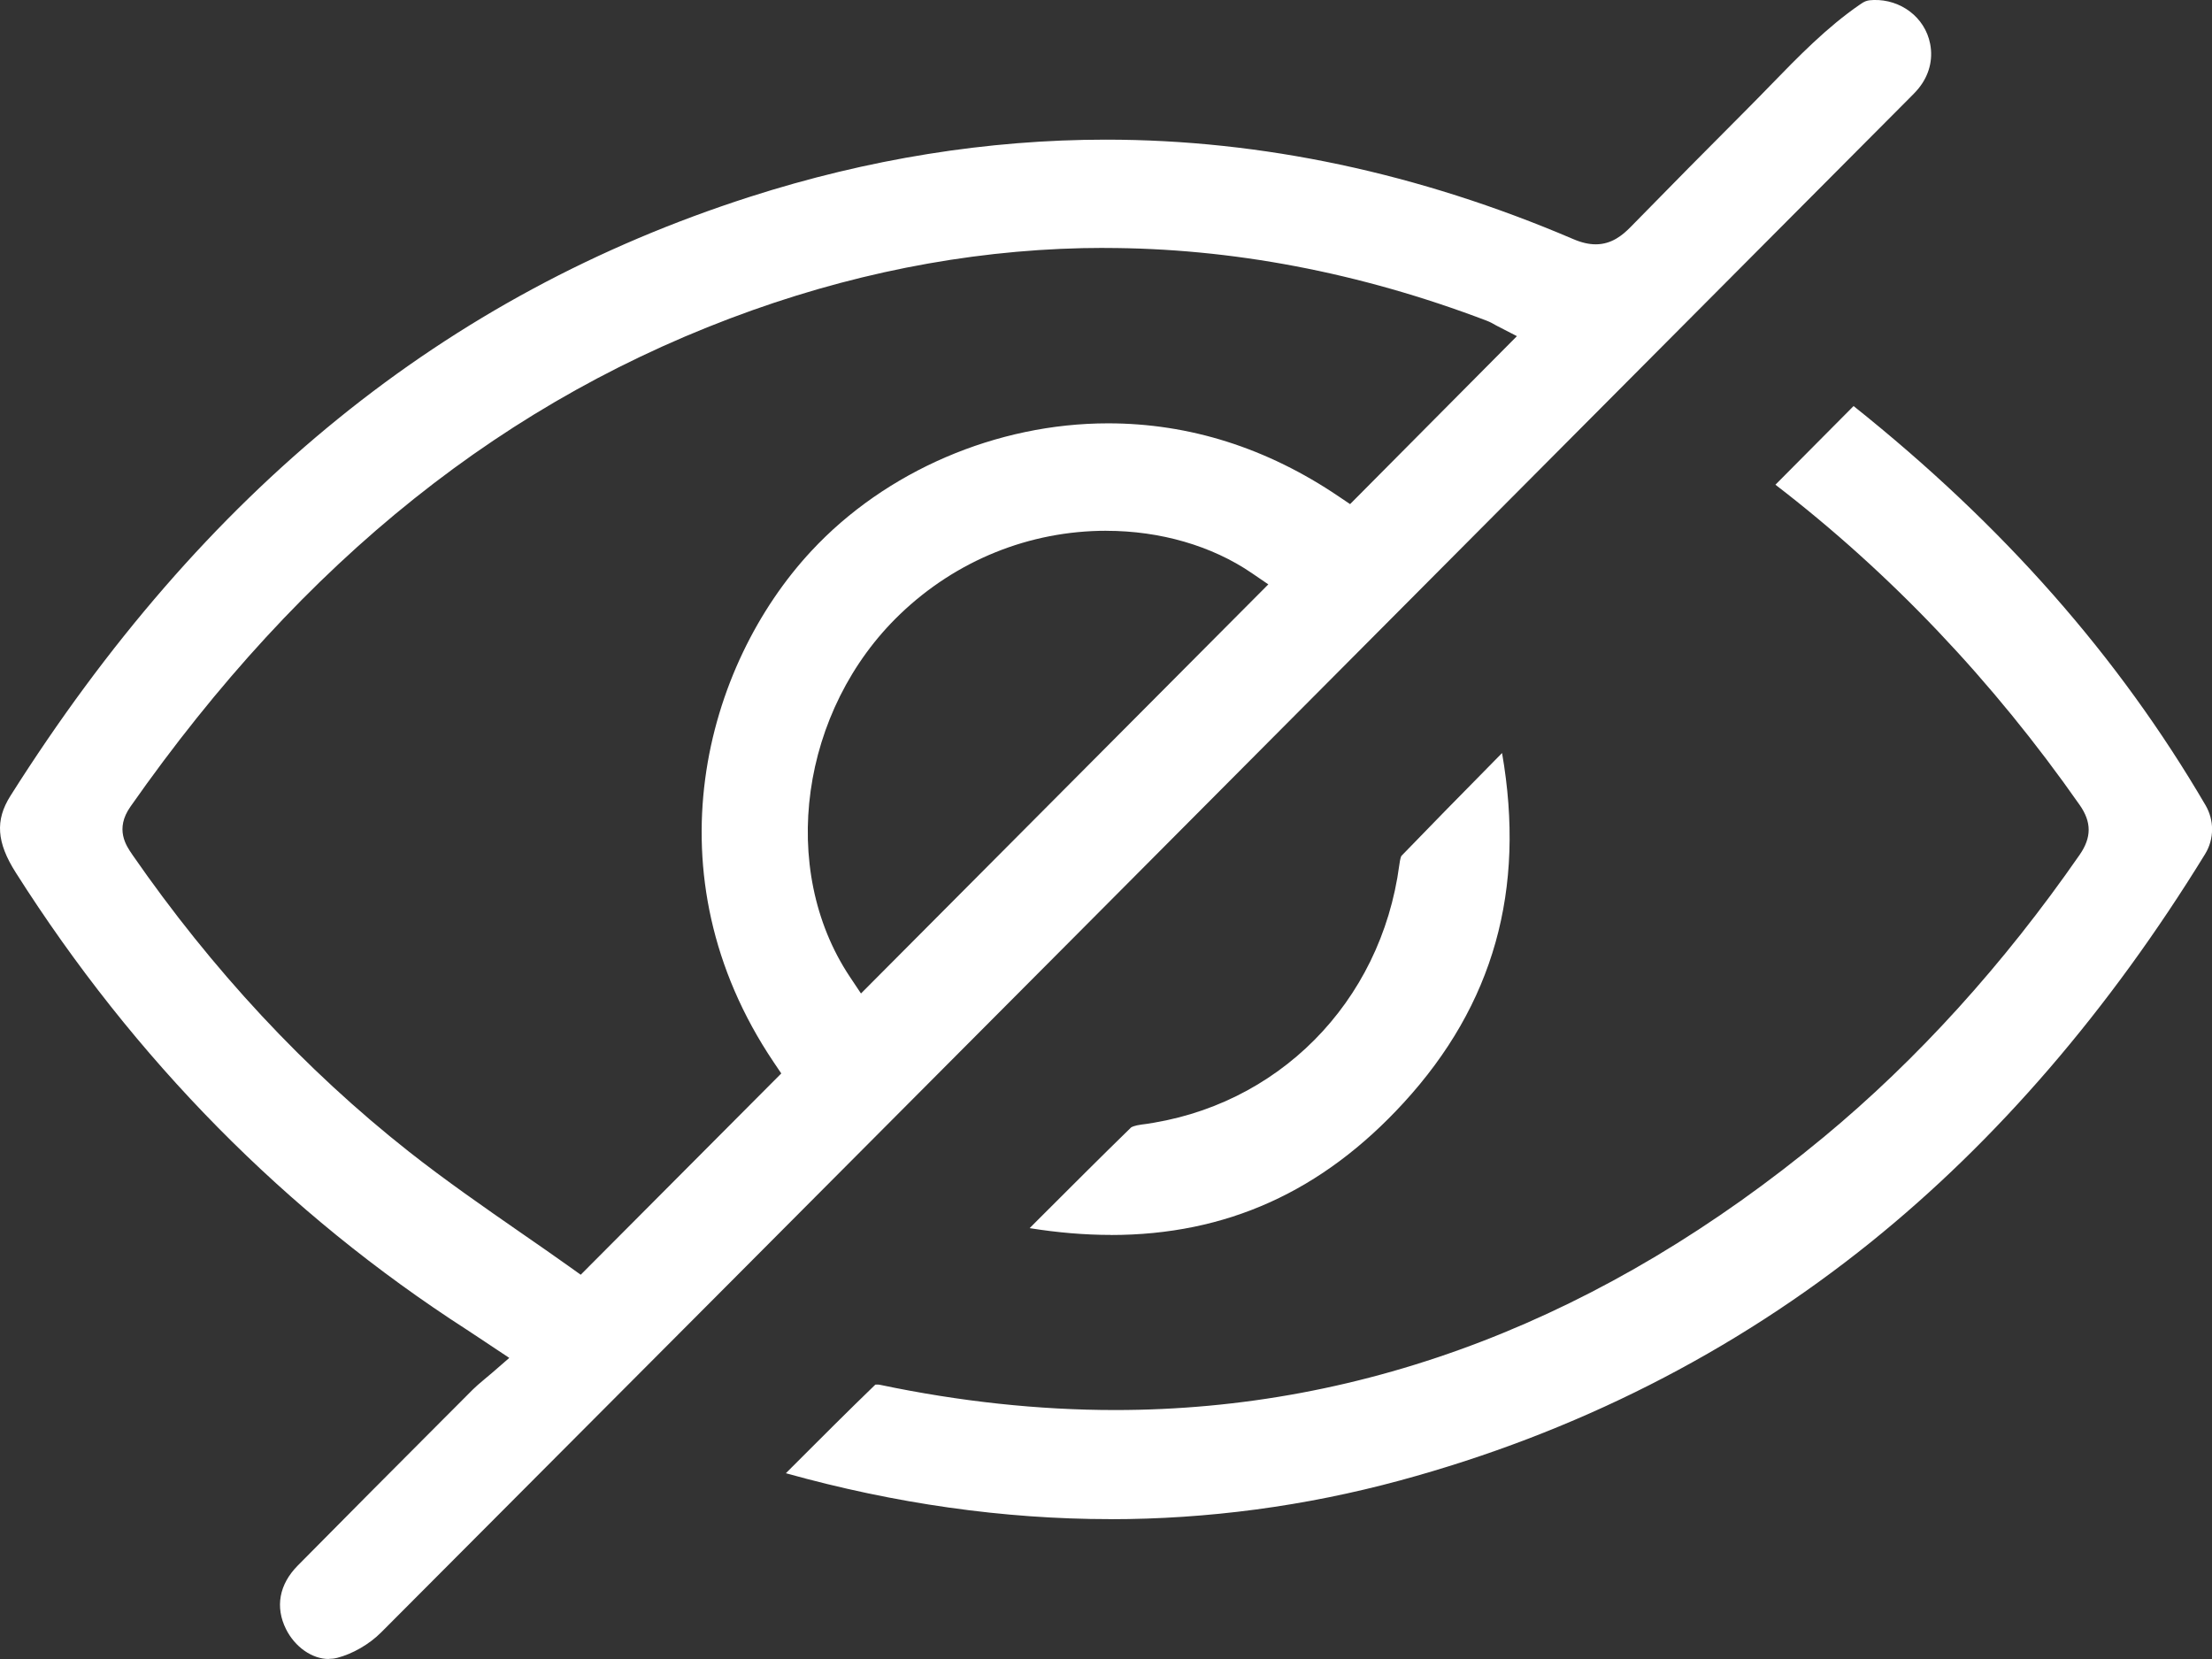 <svg xmlns="http://www.w3.org/2000/svg" fill="none" viewBox="0 0 60 45" height="45" width="60">
<rect x="0" y="0" width="60" height="45" fill="#333333" stroke="none"/>
<path fill="white" d="M8.917 45C8.464 45 8 44.674 7.758 44.19C7.46 43.59 7.572 42.977 8.075 42.467C9.385 41.14 10.724 39.797 12.025 38.493L12.294 38.224L12.823 37.693C12.908 37.608 13.003 37.528 13.123 37.427L13.137 37.415C13.206 37.357 13.28 37.295 13.363 37.225L13.814 36.833L13.067 36.336C12.917 36.236 12.791 36.152 12.663 36.069C7.76 32.91 3.642 28.736 0.426 23.666C-0.092 22.85 -0.134 22.249 0.28 21.592C5.516 13.31 12.076 7.994 20.336 5.34C23.542 4.31 26.793 3.788 29.998 3.788C34.221 3.788 38.484 4.694 42.666 6.482C42.898 6.582 43.096 6.627 43.286 6.627C43.714 6.627 44.012 6.379 44.224 6.163C45.277 5.086 46.336 4.015 47.4 2.949C47.606 2.743 47.809 2.534 48.013 2.324C48.779 1.536 49.551 0.74 50.453 0.121C50.503 0.086 50.555 0.052 50.612 0.031C50.68 0.006 50.752 0.003 50.825 -6.74031e-05C51.544 -0.02 52.213 0.458 52.355 1.19C52.439 1.619 52.326 2.05 52.038 2.401C51.959 2.497 51.867 2.589 51.768 2.687L51.767 2.688L47.466 7.007C35.301 19.229 22.723 31.865 10.337 44.28C10.02 44.599 9.563 44.862 9.147 44.969C9.071 44.988 8.994 44.997 8.916 44.997L8.917 45ZM29.958 6.724C26.779 6.724 23.568 7.293 20.417 8.412C13.748 10.783 8.227 15.188 3.537 21.882C3.111 22.49 3.421 22.939 3.589 23.181L3.589 23.182C5.753 26.307 8.276 29.017 11.088 31.235C12.089 32.023 13.133 32.747 14.142 33.447C14.594 33.759 15.02 34.055 15.441 34.355L15.752 34.577L21.192 29.117L20.983 28.807C17.561 23.719 19.115 18.054 22.008 14.945C24.023 12.777 27.033 11.483 30.056 11.483C32.264 11.483 34.368 12.15 36.312 13.466L36.621 13.674L41.146 9.118L40.595 8.834C40.588 8.831 40.581 8.827 40.573 8.822L40.557 8.813C40.499 8.779 40.419 8.734 40.324 8.698C36.883 7.389 33.395 6.726 29.958 6.726V6.724ZM30.008 14.397C27.924 14.397 25.938 15.199 24.417 16.657C21.708 19.252 21.107 23.571 23.048 26.489L23.354 26.948L34.403 15.851L33.952 15.543C32.872 14.805 31.472 14.398 30.008 14.398V14.397ZM30.111 41.206C27.231 41.206 24.276 40.787 21.317 39.961L21.481 39.796C22.254 39.022 22.986 38.29 23.743 37.558C23.754 37.557 23.771 37.556 23.79 37.556C23.819 37.556 23.848 37.558 23.87 37.563C26.027 38.016 28.172 38.247 30.246 38.247C37.064 38.247 43.529 35.759 49.461 30.849C52.005 28.744 54.343 26.166 56.41 23.186C56.736 22.716 56.736 22.299 56.411 21.835C54.057 18.47 51.279 15.545 48.158 13.148L50.278 11.014C54.333 14.249 57.464 17.802 59.829 21.849C59.942 22.045 60.002 22.268 60.002 22.494C60.002 22.732 59.937 22.965 59.813 23.166C57.211 27.4 54.163 30.94 50.744 33.694C47.017 36.695 42.722 38.87 37.976 40.157C35.403 40.855 32.757 41.208 30.112 41.208L30.111 41.206ZM27.929 33.313C28.689 33.435 29.426 33.497 30.131 33.497V33.499C33.264 33.499 35.864 32.325 38.077 29.909C40.513 27.25 41.389 24.14 40.743 20.426L40.549 20.623L40.446 20.728C39.602 21.585 38.803 22.397 38.011 23.218C38.002 23.236 37.978 23.295 37.956 23.462C37.458 27.201 34.647 30.032 30.96 30.504C30.78 30.528 30.696 30.569 30.68 30.582C29.847 31.394 29.021 32.221 28.145 33.096C28.073 33.168 28.001 33.24 27.929 33.313Z" clip-rule="evenodd" fill-rule="evenodd"></path>
</svg>
